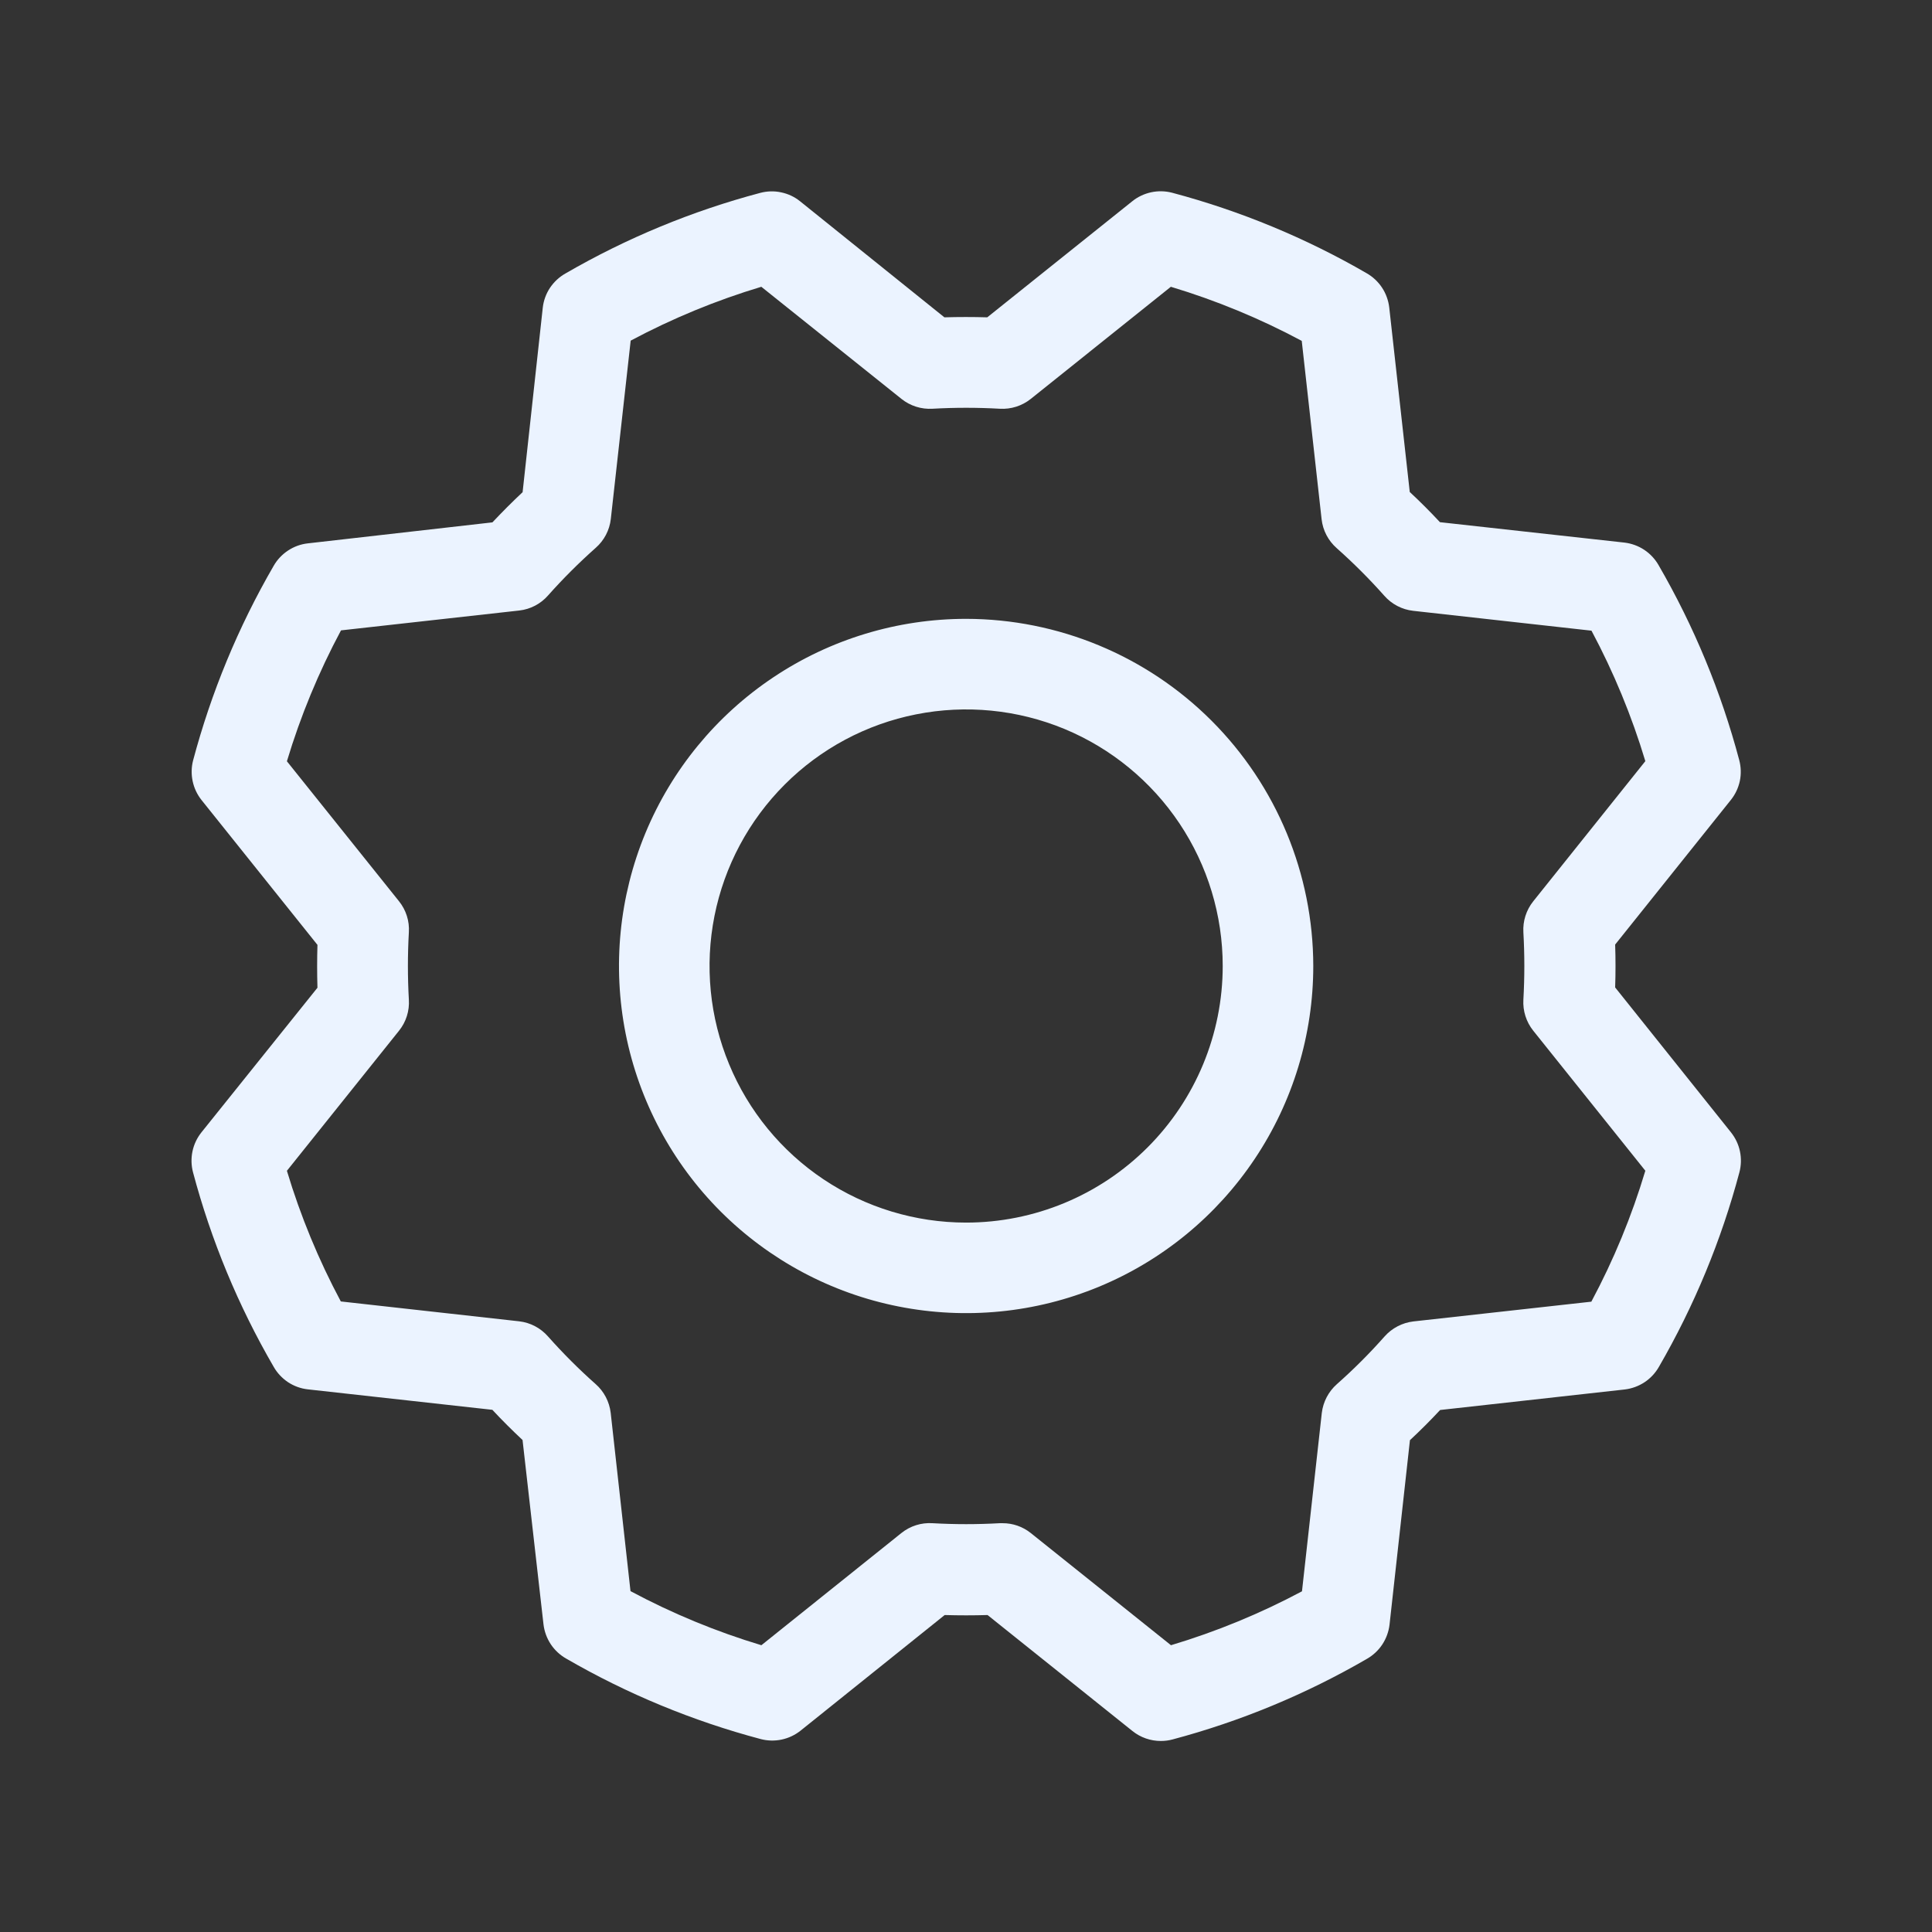 <svg width="32" height="32" viewBox="0 0 32 32" fill="none" xmlns="http://www.w3.org/2000/svg"><rect x="0" y="0" width="32" height="32" fill="#333333" stroke="none"/><path d="M16.002 10.25C14.865 10.25 13.753 10.587 12.808 11.219C11.862 11.851 11.125 12.749 10.69 13.799C10.255 14.85 10.141 16.006 10.363 17.122C10.585 18.237 11.132 19.262 11.936 20.066C12.741 20.87 13.765 21.418 14.88 21.639C15.996 21.861 17.152 21.747 18.203 21.312C19.253 20.877 20.151 20.14 20.783 19.194C21.415 18.249 21.752 17.137 21.752 16C21.75 14.475 21.144 13.014 20.066 11.936C18.988 10.858 17.526 10.252 16.002 10.25ZM16.002 20.25C15.162 20.25 14.34 20.001 13.641 19.534C12.942 19.067 12.397 18.403 12.076 17.626C11.754 16.85 11.67 15.995 11.834 15.171C11.998 14.346 12.403 13.589 12.997 12.995C13.591 12.4 14.349 11.995 15.173 11.832C15.997 11.668 16.852 11.752 17.629 12.073C18.405 12.395 19.069 12.94 19.536 13.639C20.003 14.338 20.252 15.159 20.252 16C20.252 17.127 19.804 18.208 19.007 19.005C18.21 19.802 17.129 20.25 16.002 20.25ZM26.752 16.355C26.76 16.119 26.76 15.881 26.752 15.645L28.668 13.25C28.742 13.158 28.792 13.051 28.817 12.936C28.841 12.821 28.837 12.702 28.807 12.589C28.507 11.459 28.058 10.374 27.472 9.362C27.414 9.26 27.332 9.172 27.234 9.107C27.136 9.042 27.023 9.001 26.906 8.987L23.85 8.649C23.689 8.476 23.522 8.309 23.35 8.149L23.01 5.091C22.996 4.974 22.955 4.861 22.89 4.763C22.825 4.665 22.737 4.583 22.635 4.525C21.625 3.94 20.541 3.492 19.413 3.192C19.3 3.163 19.181 3.16 19.066 3.185C18.951 3.21 18.843 3.261 18.752 3.335L16.352 5.256C16.116 5.249 15.879 5.249 15.642 5.256L13.252 3.334C13.161 3.26 13.053 3.21 12.938 3.186C12.823 3.161 12.704 3.165 12.591 3.195C11.461 3.495 10.376 3.944 9.365 4.53C9.262 4.588 9.175 4.67 9.109 4.768C9.044 4.866 9.003 4.979 8.99 5.096L8.656 8.152C8.483 8.314 8.317 8.481 8.156 8.652L5.097 9C4.98 9.013 4.868 9.054 4.769 9.12C4.671 9.185 4.589 9.272 4.531 9.375C3.946 10.385 3.498 11.468 3.198 12.596C3.169 12.708 3.167 12.826 3.191 12.939C3.215 13.053 3.265 13.159 3.337 13.25L5.258 15.65C5.251 15.886 5.251 16.123 5.258 16.36L3.336 18.756C3.263 18.848 3.212 18.955 3.188 19.07C3.164 19.185 3.167 19.304 3.197 19.417C3.497 20.545 3.946 21.628 4.532 22.637C4.59 22.74 4.672 22.827 4.77 22.893C4.869 22.958 4.981 22.999 5.098 23.012L8.155 23.351C8.316 23.524 8.483 23.69 8.655 23.851L9.002 26.905C9.016 27.022 9.057 27.134 9.122 27.233C9.187 27.331 9.275 27.413 9.377 27.471C10.387 28.056 11.47 28.504 12.598 28.804C12.712 28.834 12.831 28.837 12.945 28.813C13.06 28.789 13.168 28.738 13.26 28.665L15.647 26.75C15.883 26.757 16.121 26.757 16.357 26.75L18.758 28.672C18.892 28.779 19.057 28.836 19.227 28.836C19.292 28.836 19.357 28.828 19.42 28.811C20.547 28.511 21.63 28.062 22.64 27.476C22.742 27.418 22.83 27.336 22.895 27.238C22.96 27.139 23.001 27.027 23.015 26.91L23.353 23.854C23.526 23.693 23.693 23.526 23.853 23.354L26.911 23.014C27.028 23 27.14 22.959 27.239 22.894C27.337 22.829 27.419 22.741 27.477 22.639C28.062 21.628 28.51 20.545 28.81 19.417C28.84 19.304 28.843 19.185 28.819 19.07C28.795 18.955 28.744 18.848 28.671 18.756L26.752 16.355ZM26.365 21.559L23.41 21.887C23.225 21.909 23.055 21.998 22.932 22.137C22.685 22.416 22.422 22.679 22.143 22.926C22.004 23.049 21.915 23.219 21.893 23.404L21.565 26.357C20.873 26.726 20.146 27.025 19.395 27.25L17.073 25.392C16.94 25.286 16.775 25.228 16.605 25.229H16.56C16.188 25.25 15.816 25.25 15.445 25.229C15.259 25.217 15.076 25.275 14.931 25.391L12.611 27.25C11.86 27.024 11.134 26.724 10.443 26.354L10.115 23.401C10.093 23.216 10.004 23.046 9.865 22.924C9.586 22.677 9.323 22.413 9.076 22.135C8.953 21.995 8.783 21.906 8.598 21.885L5.645 21.556C5.276 20.866 4.977 20.141 4.752 19.392L6.61 17.071C6.726 16.926 6.784 16.743 6.772 16.557C6.751 16.186 6.751 15.814 6.772 15.442C6.784 15.257 6.726 15.074 6.61 14.929L4.752 12.609C4.978 11.858 5.278 11.132 5.648 10.441L8.601 10.112C8.786 10.091 8.956 10.002 9.078 9.862C9.325 9.584 9.589 9.321 9.867 9.074C10.007 8.951 10.096 8.781 10.117 8.596L10.446 5.642C11.136 5.274 11.861 4.975 12.61 4.75L14.931 6.607C15.076 6.723 15.259 6.781 15.445 6.77C15.816 6.749 16.188 6.749 16.56 6.77C16.745 6.781 16.928 6.723 17.073 6.607L19.393 4.75C20.144 4.976 20.87 5.276 21.561 5.646L21.89 8.601C21.911 8.786 22 8.956 22.14 9.079C22.418 9.326 22.681 9.589 22.928 9.867C23.051 10.007 23.221 10.096 23.406 10.117L26.36 10.446C26.728 11.135 27.027 11.859 27.252 12.607L25.395 14.929C25.279 15.074 25.221 15.257 25.232 15.442C25.253 15.814 25.253 16.186 25.232 16.557C25.221 16.743 25.279 16.926 25.395 17.071L27.252 19.391C27.027 20.142 26.728 20.868 26.358 21.559H26.365Z" fill="#EBF3FF"/></svg>